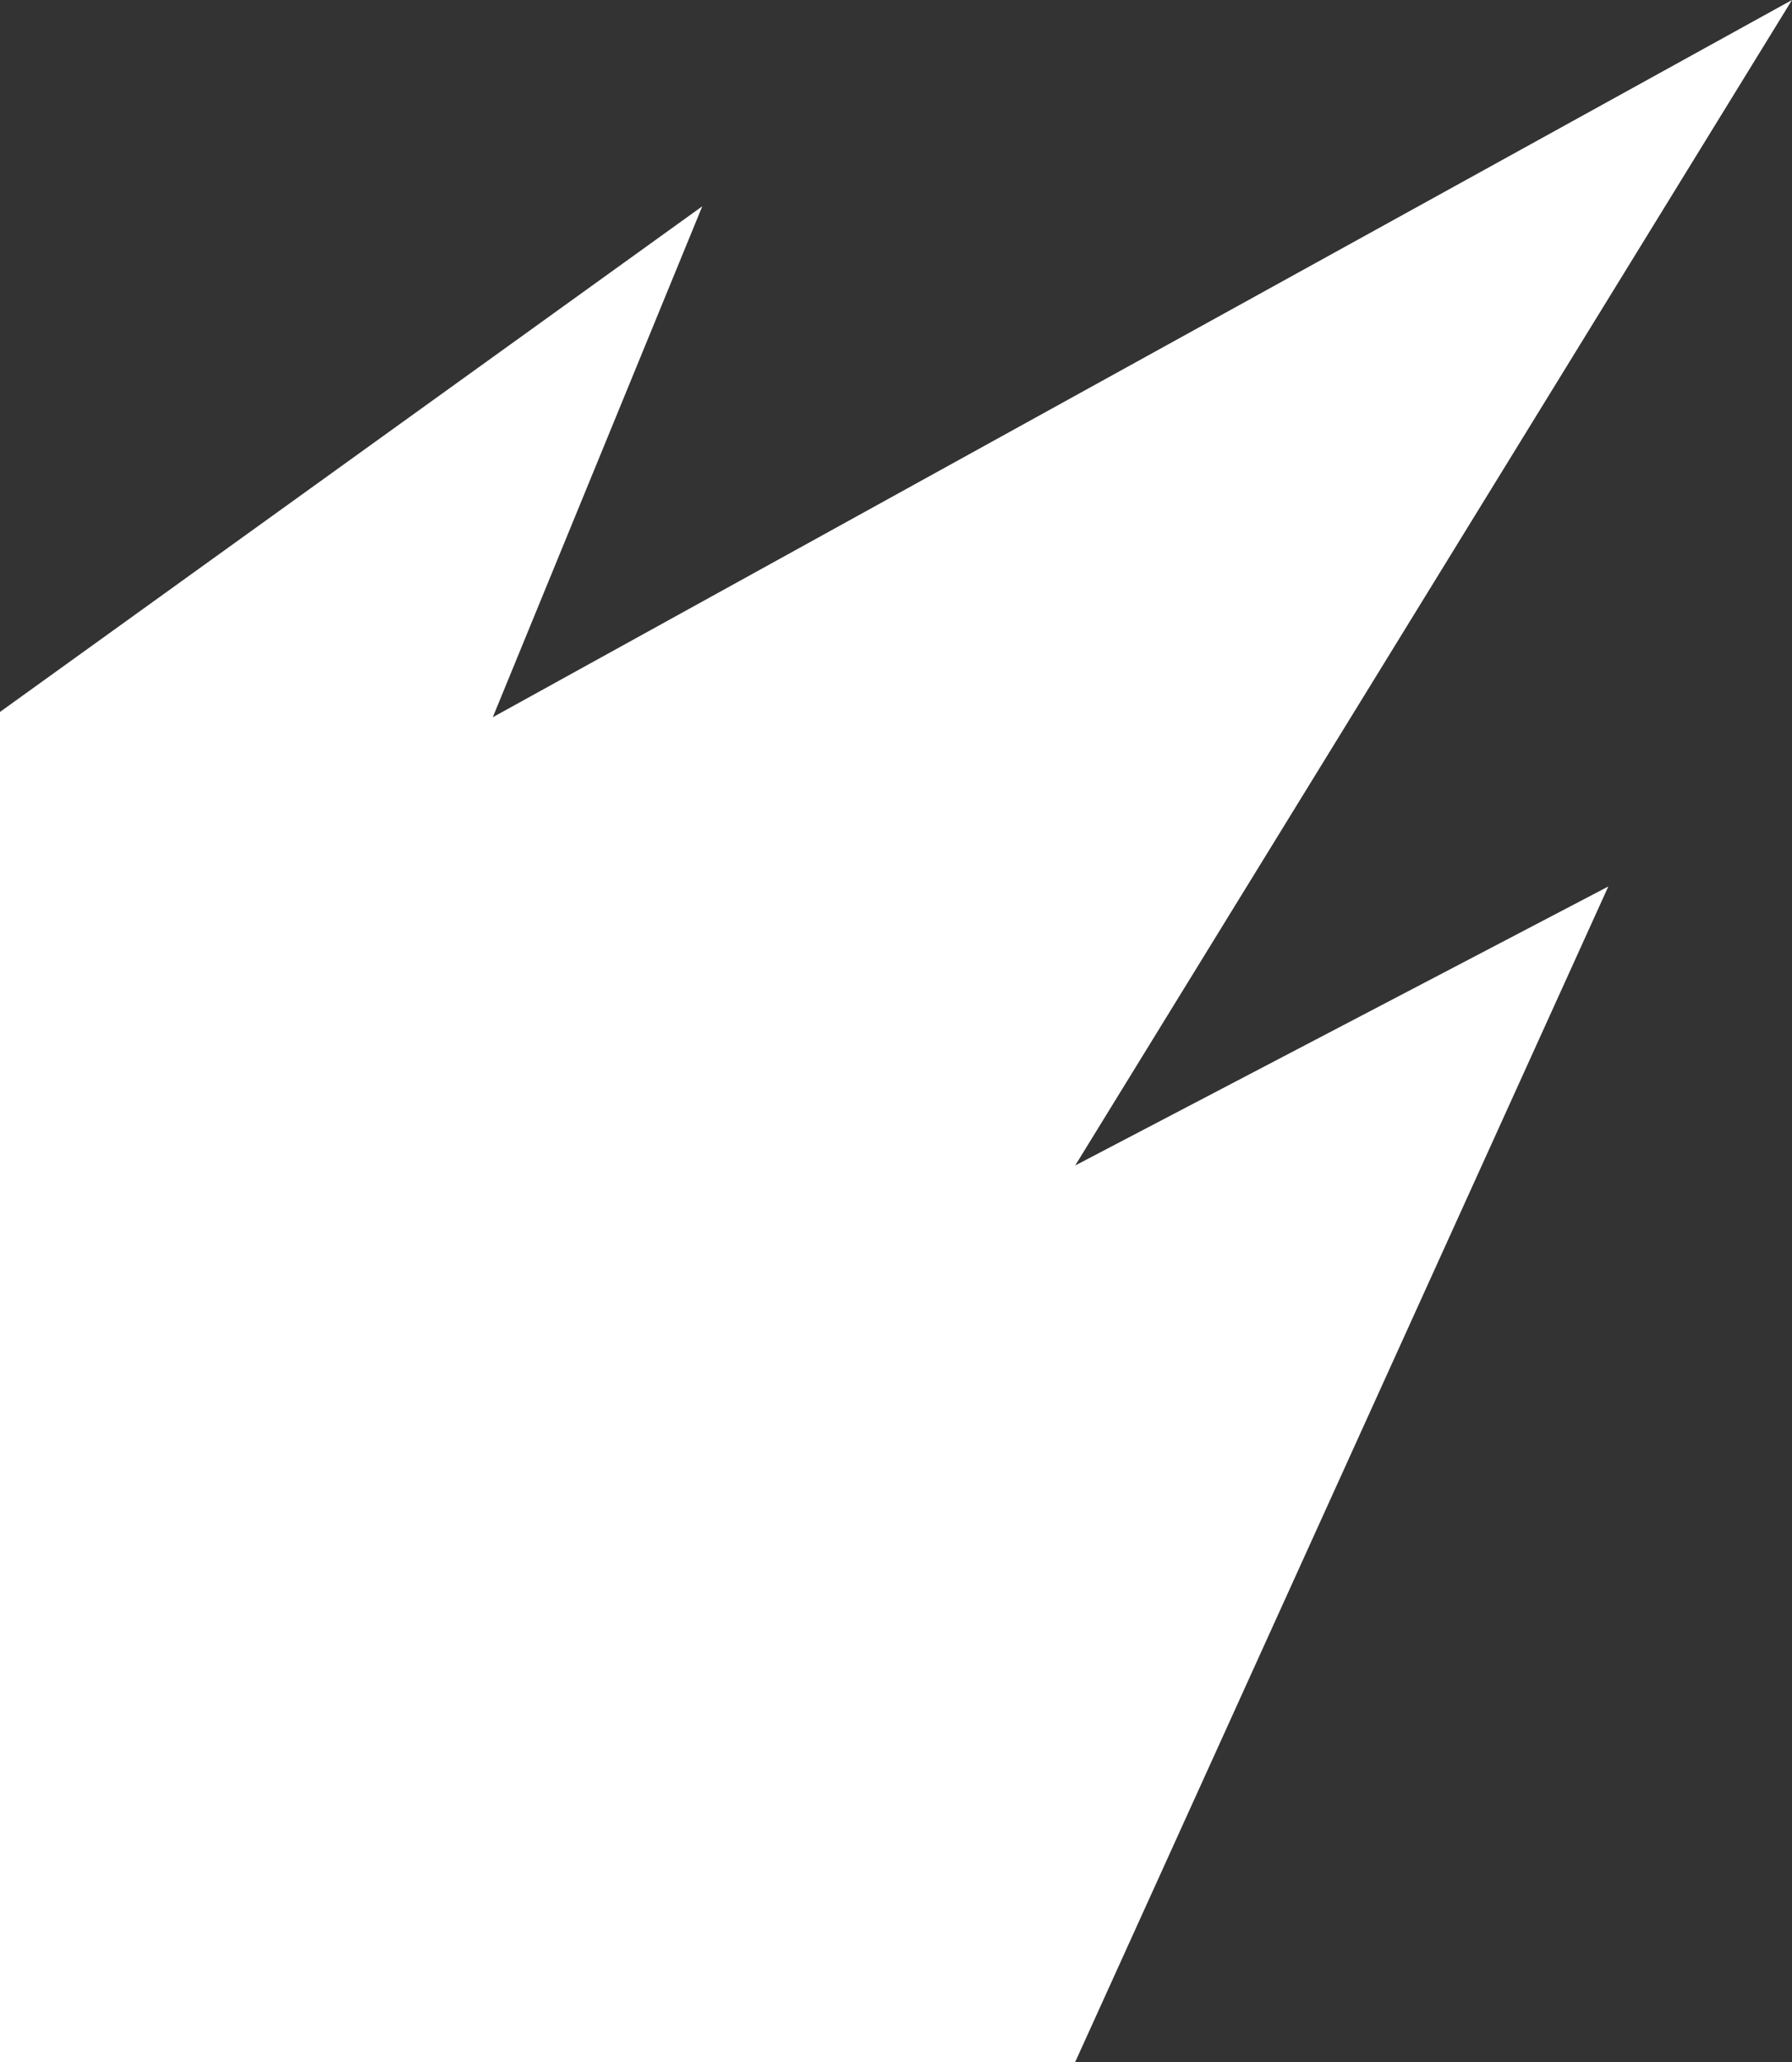 <?xml version="1.0" encoding="UTF-8"?> <svg xmlns="http://www.w3.org/2000/svg" width="20" height="23" viewBox="0 0 20 23" fill="none"><rect x="0" y="0" width="20" height="23" fill="#333333" stroke="none"/><path d="M20 0L12 13L17.95 9.888L12 23H0.515H0V7.941L7.838 2.301L5.5 8L20 0Z" fill="white"></path></svg> 